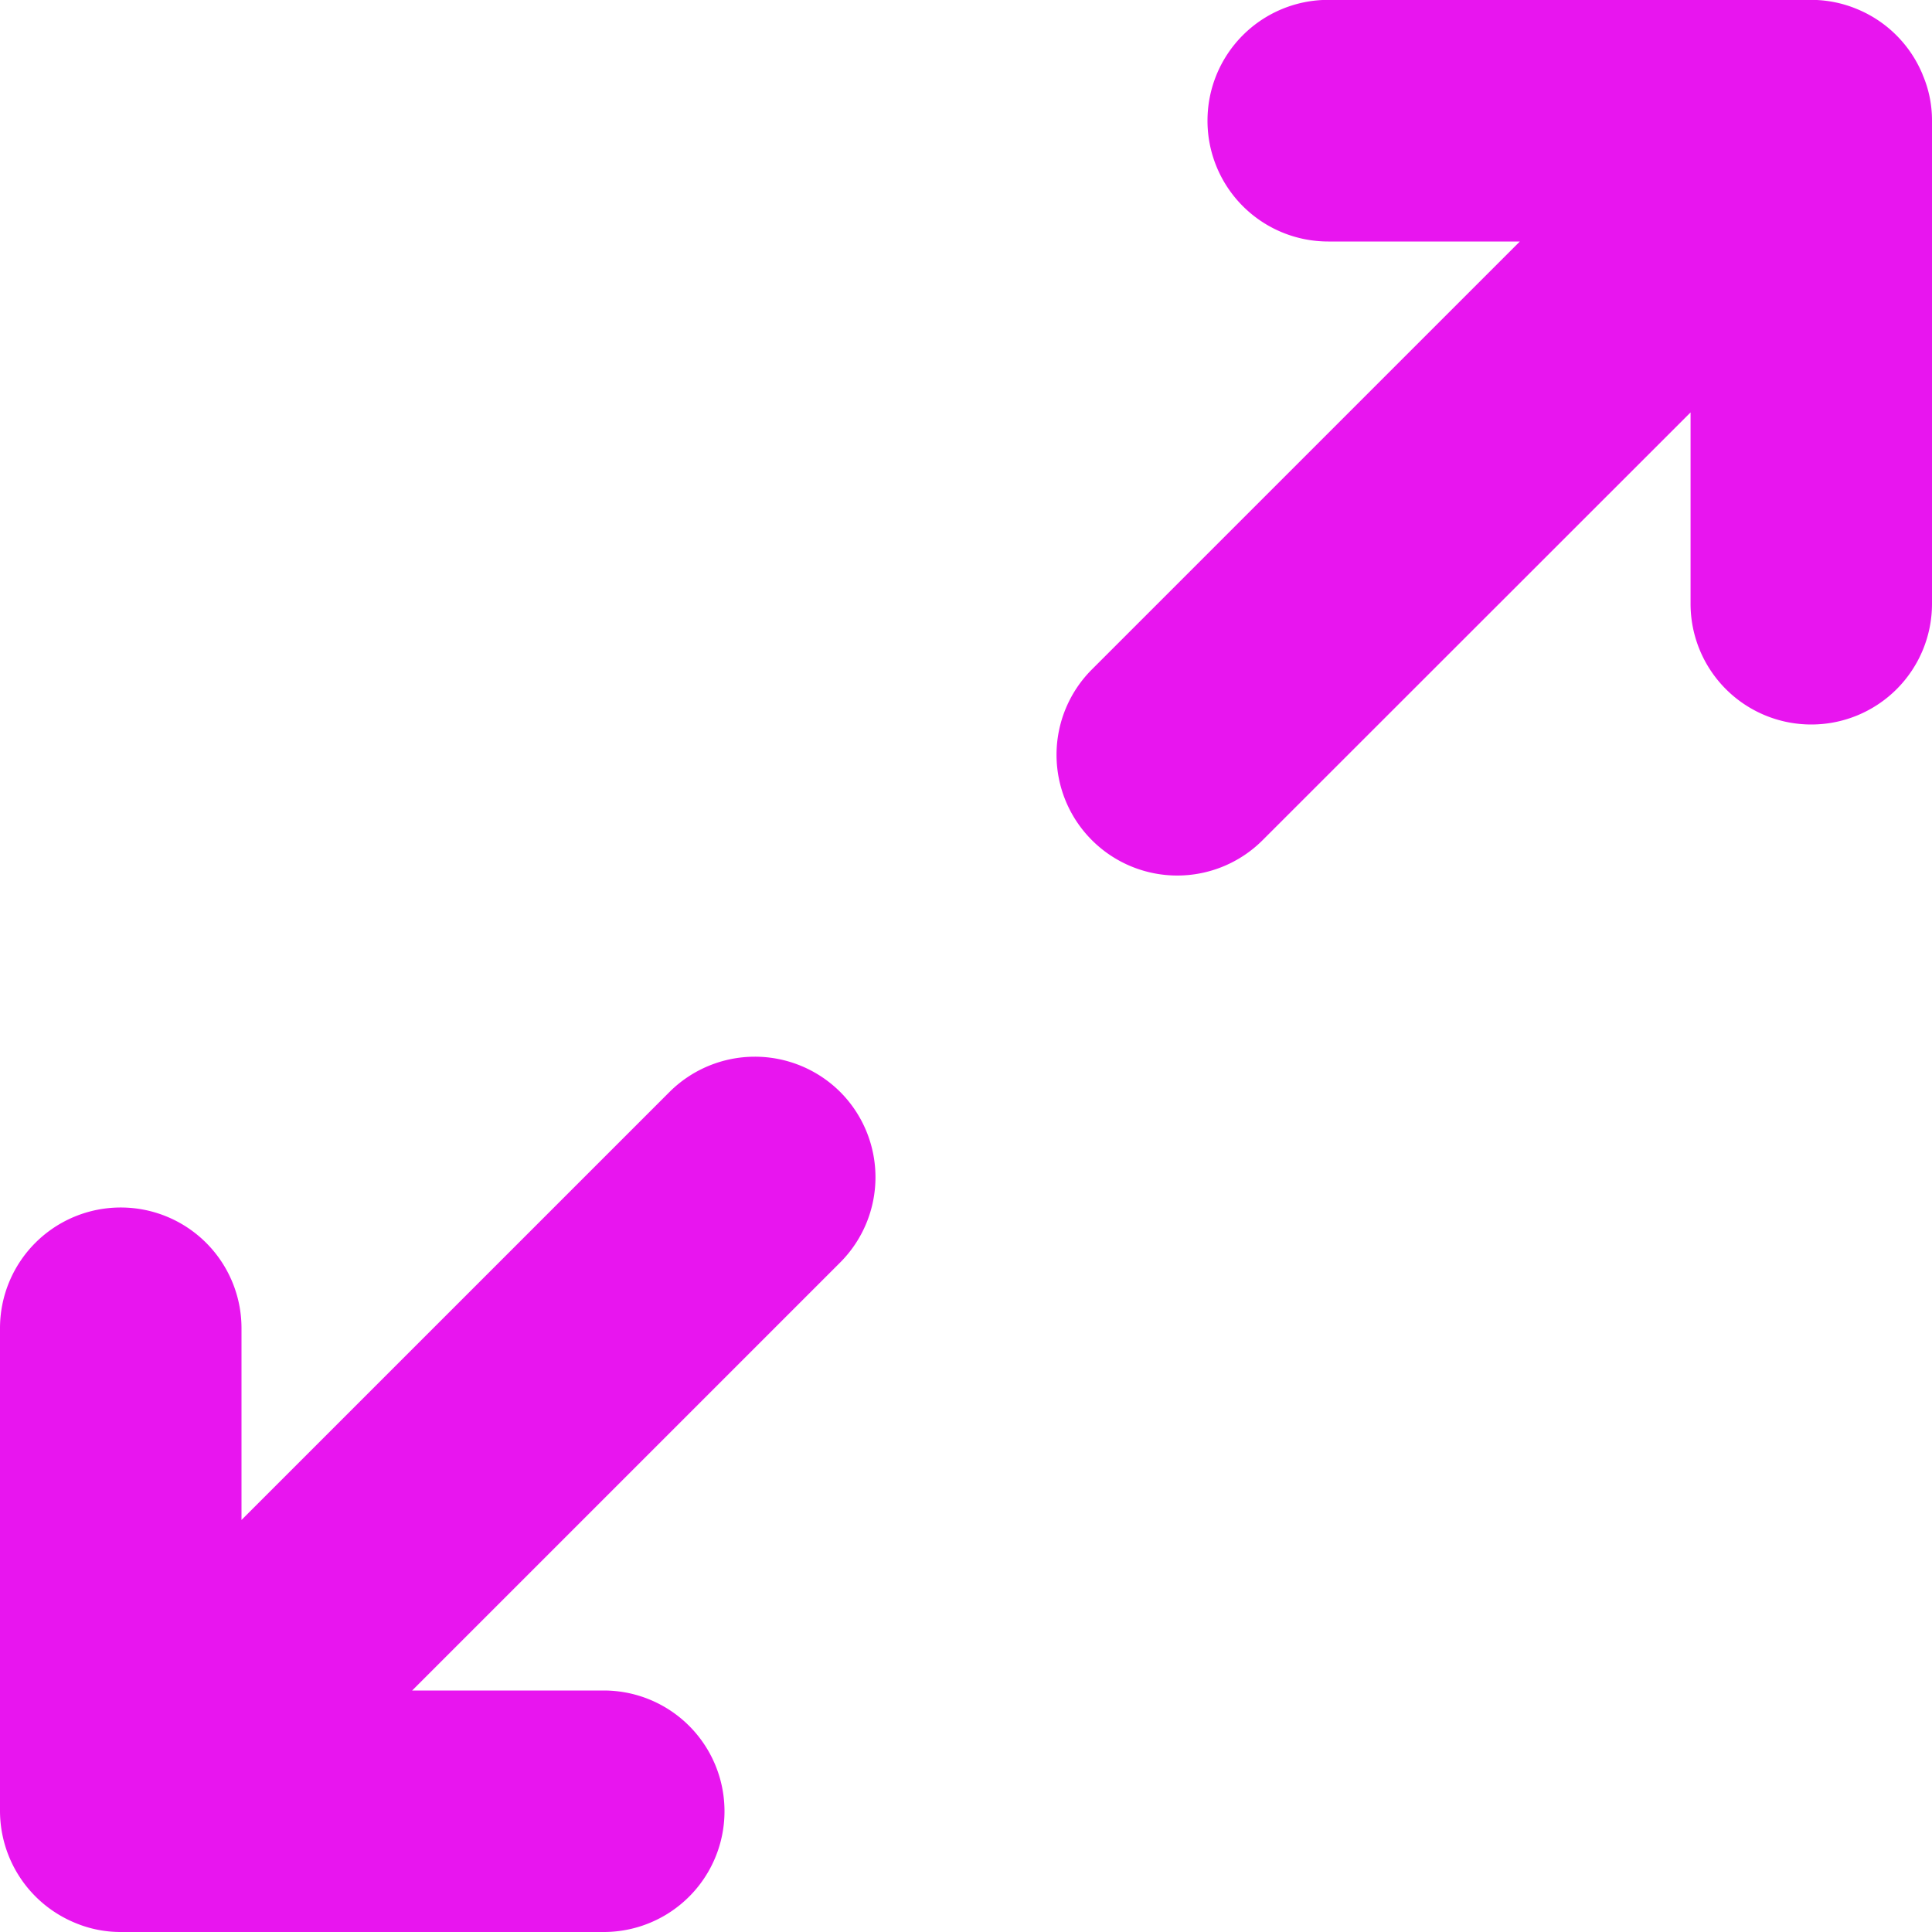<svg xmlns="http://www.w3.org/2000/svg" width="30" height="30" viewBox="0 0 30 30"><path d="M10.395-9.293,3.75-2.648V-5.625A1.874,1.874,0,0,0,1.875-7.5,1.874,1.874,0,0,0,0-5.625v7.5a1.882,1.882,0,0,0,1.159,1.73,1.821,1.821,0,0,0,.716.145h7.5a1.875,1.875,0,0,0,0-3.75H6.4l6.645-6.645a1.874,1.874,0,0,0,0-2.651A1.878,1.878,0,0,0,10.395-9.293Zm19.459-15.8a1.873,1.873,0,0,0-1.015-1.015,1.853,1.853,0,0,0-.714-.144h-7.5a1.874,1.874,0,0,0-1.875,1.875A1.874,1.874,0,0,0,20.625-22.5H23.6l-6.645,6.645a1.874,1.874,0,0,0,0,2.651,1.874,1.874,0,0,0,2.651,0l6.645-6.642v2.971A1.874,1.874,0,0,0,28.125-15,1.874,1.874,0,0,0,30-16.875v-7.5A1.79,1.79,0,0,0,29.854-25.091Z" transform="translate(0 26.25)" fill="#e815ef"/></svg>